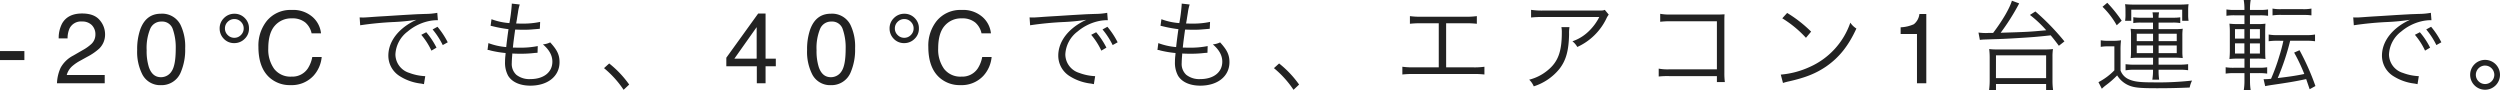 <svg xmlns="http://www.w3.org/2000/svg" width="703.679" height="25.396" viewBox="0 0 703.679 25.396">
  <path id="パス_2325" data-name="パス 2325" d="M1.162-9.064H8.025v2.529H1.162ZM17.2,0a11.418,11.418,0,0,1,1.046-4.4,8.467,8.467,0,0,1,3.548-3.4l2.625-1.518a12.359,12.359,0,0,0,2.475-1.75,3.6,3.6,0,0,0,1.121-2.6,3.626,3.626,0,0,0-1.025-2.714,3.738,3.738,0,0,0-2.734-1,3.573,3.573,0,0,0-3.5,1.914,6.853,6.853,0,0,0-.574,2.844h-2.5a8.788,8.788,0,0,1,.943-4.17q1.6-2.844,5.646-2.844,3.363,0,4.915,1.818a6.083,6.083,0,0,1,1.552,4.047,5.5,5.5,0,0,1-1.654,4.02A16.2,16.2,0,0,1,25.648-7.41L23.775-6.371A12.132,12.132,0,0,0,21.67-4.963a5.13,5.13,0,0,0-1.723,2.639H30.639V0ZM46.471-19.578a5.785,5.785,0,0,1,5.5,3.131,14.007,14.007,0,0,1,1.313,6.631,15.967,15.967,0,0,1-1.189,6.6A5.823,5.823,0,0,1,46.457.533a5.641,5.641,0,0,1-5.25-3.062,14.023,14.023,0,0,1-1.436-6.863,16.957,16.957,0,0,1,.861-5.729Q42.246-19.578,46.471-19.578ZM46.443-1.709a3.5,3.5,0,0,0,3.049-1.7q1.135-1.7,1.135-6.316a15.606,15.606,0,0,0-.82-5.489,3.121,3.121,0,0,0-3.186-2.153,3.33,3.33,0,0,0-3.179,2.044,14.114,14.114,0,0,0-1,6.022,14.789,14.789,0,0,0,.643,4.813Q44.064-1.709,46.443-1.709ZM67.129-19.564a3.965,3.965,0,0,1,2.926,1.2,3.983,3.983,0,0,1,1.189,2.919,3.925,3.925,0,0,1-1.237,2.96,4.037,4.037,0,0,1-2.878,1.183,3.918,3.918,0,0,1-2.98-1.23,4.05,4.05,0,0,1-1.162-2.871,3.981,3.981,0,0,1,1.224-2.953A4.019,4.019,0,0,1,67.129-19.564Zm-2.652,4.143a2.523,2.523,0,0,0,.779,1.846,2.554,2.554,0,0,0,1.873.779,2.541,2.541,0,0,0,1.839-.772,2.536,2.536,0,0,0,.786-1.88,2.534,2.534,0,0,0-.772-1.846,2.516,2.516,0,0,0-1.853-.779,2.572,2.572,0,0,0-1.866.772A2.536,2.536,0,0,0,64.477-15.422Zm18.785-5.209a8.23,8.23,0,0,1,5.92,2.01,7.1,7.1,0,0,1,2.338,4.566H88.867a5.52,5.52,0,0,0-1.8-3.076,5.7,5.7,0,0,0-3.78-1.135A6.062,6.062,0,0,0,78.5-16.181Q76.672-14.1,76.672-9.789a9.284,9.284,0,0,0,1.647,5.722,5.756,5.756,0,0,0,4.915,2.194,5.193,5.193,0,0,0,4.58-2.311,8.787,8.787,0,0,0,1.244-3.2h2.652a9.063,9.063,0,0,1-2.352,5.318A8.367,8.367,0,0,1,82.906.52,8.517,8.517,0,0,1,77.027-1.6Q73.9-4.4,73.9-10.254a11.055,11.055,0,0,1,2.352-7.287A8.59,8.59,0,0,1,83.262-20.631Zm19.285,4.307a93.214,93.214,0,0,1,9.66-.924,57.3,57.3,0,0,0,6.16-.616,18.329,18.329,0,0,0-2.66,1.484c-3.332,2.268-5.236,5.348-5.236,8.6a6.779,6.779,0,0,0,3.108,5.712A14.124,14.124,0,0,0,119.627.084c.5.084.56.112.868.168l.364-2.268h-.28a14.351,14.351,0,0,1-4.2-.9,5.49,5.49,0,0,1-3.92-5.18A8.558,8.558,0,0,1,115.9-14.56a13.772,13.772,0,0,1,5.376-2.8,11.744,11.744,0,0,1,3.136-.392l-.168-2.072a18.911,18.911,0,0,1-3.332.308l-1.6.056c-.924.028-1.288.056-4.732.252l-4.4.28c-3.444.2-3.612.224-5.18.336-.868.056-1.2.084-1.6.084-.2,0-.476,0-1.008-.028Zm17.192,2.688a19.691,19.691,0,0,1,2.856,4.452l1.428-.84a21.256,21.256,0,0,0-2.884-4.34Zm3.192-1.512a22.158,22.158,0,0,1,2.856,4.4l1.4-.784A22.691,22.691,0,0,0,124.3-15.9ZM138.387-9.38a2.919,2.919,0,0,1,.868.168,29.515,29.515,0,0,0,4.228.7c-.028.252-.028.252-.056.672a14.806,14.806,0,0,0-.112,1.848,7.592,7.592,0,0,0,.868,3.864c1.092,1.792,3.332,2.8,6.272,2.8,4.9,0,8.2-2.66,8.2-6.608,0-2.044-.644-3.416-2.632-5.572a5.541,5.541,0,0,1-2.044.56c1.792,1.54,2.66,3.108,2.66,4.872,0,2.968-2.436,4.9-6.188,4.9a5.887,5.887,0,0,1-3.948-1.2,4.133,4.133,0,0,1-1.288-3.36c0-.476.056-1.4.112-2.072a5.083,5.083,0,0,0,.028-.56c1.26.056,1.708.056,2.408.056a32.31,32.31,0,0,0,3.948-.224c.392-.028.476-.028.756-.056l.056-1.876a24.482,24.482,0,0,1-5.152.448c-.392,0-.784,0-1.848-.028.168-1.568.2-1.848.644-5.068,1.54.056,2.016.056,2.464.056.812,0,1.652-.028,2.52-.112,1.4-.112,1.4-.112,1.96-.168l.084-1.932a22.721,22.721,0,0,1-5.124.476c-.448,0-.84,0-1.624-.028.14-.784.2-1.064.28-1.68.252-1.54.252-1.54.28-1.792a14.4,14.4,0,0,1,.448-1.876l-2.24-.252v.224a44.063,44.063,0,0,1-.672,5.264,18.07,18.07,0,0,1-5.04-1.092l-.252,1.848c.392.084.5.112.868.2a37.206,37.206,0,0,0,4.172.756c-.224,1.484-.5,3.668-.644,5.04a18.619,18.619,0,0,1-5.012-1.12Zm32.788,5.124a27.946,27.946,0,0,1,5.516,6.1L178.259.364a28.531,28.531,0,0,0-5.628-5.936Zm42.968-2.676V-15.8l-6.275,8.873ZM214.184,0V-4.785H205.6V-7.191l8.969-12.441h2.078v12.7h2.885v2.146h-2.885V0Zm20.85-19.578a5.785,5.785,0,0,1,5.5,3.131,14.007,14.007,0,0,1,1.313,6.631,15.967,15.967,0,0,1-1.189,6.6A5.823,5.823,0,0,1,235.02.533a5.641,5.641,0,0,1-5.25-3.062,14.023,14.023,0,0,1-1.436-6.863,16.957,16.957,0,0,1,.861-5.729Q230.809-19.578,235.033-19.578Zm-.027,17.869a3.5,3.5,0,0,0,3.049-1.7q1.135-1.7,1.135-6.316a15.606,15.606,0,0,0-.82-5.489,3.121,3.121,0,0,0-3.186-2.153A3.33,3.33,0,0,0,232-15.319,14.114,14.114,0,0,0,231-9.3a14.789,14.789,0,0,0,.643,4.813Q232.627-1.709,235.006-1.709Zm20.686-17.855a3.965,3.965,0,0,1,2.926,1.2,3.983,3.983,0,0,1,1.189,2.919,3.925,3.925,0,0,1-1.237,2.96,4.037,4.037,0,0,1-2.878,1.183,3.918,3.918,0,0,1-2.98-1.23,4.05,4.05,0,0,1-1.162-2.871,3.981,3.981,0,0,1,1.224-2.953A4.019,4.019,0,0,1,255.691-19.564Zm-2.652,4.143a2.523,2.523,0,0,0,.779,1.846,2.554,2.554,0,0,0,1.873.779,2.541,2.541,0,0,0,1.839-.772,2.536,2.536,0,0,0,.786-1.88,2.534,2.534,0,0,0-.772-1.846,2.516,2.516,0,0,0-1.853-.779,2.572,2.572,0,0,0-1.866.772A2.536,2.536,0,0,0,253.039-15.422Zm18.785-5.209a8.23,8.23,0,0,1,5.92,2.01,7.1,7.1,0,0,1,2.338,4.566H277.43a5.52,5.52,0,0,0-1.8-3.076,5.7,5.7,0,0,0-3.78-1.135,6.062,6.062,0,0,0-4.792,2.085q-1.825,2.085-1.825,6.392a9.284,9.284,0,0,0,1.647,5.722A5.756,5.756,0,0,0,271.8-1.873a5.193,5.193,0,0,0,4.58-2.311,8.787,8.787,0,0,0,1.244-3.2h2.652a9.063,9.063,0,0,1-2.352,5.318A8.367,8.367,0,0,1,271.469.52,8.517,8.517,0,0,1,265.59-1.6q-3.131-2.8-3.131-8.654a11.055,11.055,0,0,1,2.352-7.287A8.59,8.59,0,0,1,271.824-20.631Zm19.285,4.307a93.214,93.214,0,0,1,9.66-.924,57.3,57.3,0,0,0,6.16-.616,18.328,18.328,0,0,0-2.66,1.484c-3.332,2.268-5.236,5.348-5.236,8.6a6.779,6.779,0,0,0,3.108,5.712A14.124,14.124,0,0,0,308.189.084c.5.084.56.112.868.168l.364-2.268h-.28a14.351,14.351,0,0,1-4.2-.9,5.49,5.49,0,0,1-3.92-5.18,8.558,8.558,0,0,1,3.444-6.468,13.772,13.772,0,0,1,5.376-2.8,11.744,11.744,0,0,1,3.136-.392l-.168-2.072a18.91,18.91,0,0,1-3.332.308l-1.6.056c-.924.028-1.288.056-4.732.252l-4.4.28c-3.444.2-3.612.224-5.18.336-.868.056-1.2.084-1.6.084-.2,0-.476,0-1.008-.028ZM308.3-13.636a19.69,19.69,0,0,1,2.856,4.452l1.428-.84a21.257,21.257,0,0,0-2.884-4.34Zm3.192-1.512a22.158,22.158,0,0,1,2.856,4.4l1.4-.784a22.691,22.691,0,0,0-2.884-4.368ZM326.949-9.38a2.919,2.919,0,0,1,.868.168,29.514,29.514,0,0,0,4.228.7c-.028.252-.028.252-.056.672a14.8,14.8,0,0,0-.112,1.848,7.593,7.593,0,0,0,.868,3.864c1.092,1.792,3.332,2.8,6.272,2.8,4.9,0,8.2-2.66,8.2-6.608,0-2.044-.644-3.416-2.632-5.572a5.542,5.542,0,0,1-2.044.56c1.792,1.54,2.66,3.108,2.66,4.872,0,2.968-2.436,4.9-6.188,4.9a5.886,5.886,0,0,1-3.948-1.2,4.133,4.133,0,0,1-1.288-3.36c0-.476.056-1.4.112-2.072a5.086,5.086,0,0,0,.028-.56c1.26.056,1.708.056,2.408.056a32.31,32.31,0,0,0,3.948-.224c.392-.028.476-.028.756-.056l.056-1.876a24.482,24.482,0,0,1-5.152.448c-.392,0-.784,0-1.848-.028.168-1.568.2-1.848.644-5.068,1.54.056,2.016.056,2.464.056.812,0,1.652-.028,2.52-.112,1.4-.112,1.4-.112,1.96-.168l.084-1.932a22.721,22.721,0,0,1-5.124.476c-.448,0-.84,0-1.624-.028.14-.784.2-1.064.28-1.68.252-1.54.252-1.54.28-1.792a14.4,14.4,0,0,1,.448-1.876l-2.24-.252v.224a44.063,44.063,0,0,1-.672,5.264,18.07,18.07,0,0,1-5.04-1.092l-.252,1.848c.392.084.5.112.868.2a37.207,37.207,0,0,0,4.172.756c-.224,1.484-.5,3.668-.644,5.04a18.619,18.619,0,0,1-5.012-1.12Zm32.788,5.124a27.945,27.945,0,0,1,5.516,6.1L366.821.364a28.531,28.531,0,0,0-5.628-5.936Zm48.468-12.628h5.4a25.5,25.5,0,0,1,3.248.14V-18.9a20.352,20.352,0,0,1-3.276.168H401.289a20.352,20.352,0,0,1-3.276-.168v2.156a25.5,25.5,0,0,1,3.248-.14h4.872v12.4h-7a19.967,19.967,0,0,1-3.248-.168v2.184a25.559,25.559,0,0,1,3.22-.14h16.632a25.775,25.775,0,0,1,3.248.14V-4.648a20.146,20.146,0,0,1-3.276.168h-7.5Zm44.66-3.78c-.5.2-.5.2-2.38.2H435.449a20.522,20.522,0,0,1-3.332-.2v2.156a27.035,27.035,0,0,1,3.3-.14h15.9a14.855,14.855,0,0,1-3.136,4.172,12.122,12.122,0,0,1-4.424,2.66,5.5,5.5,0,0,1,1.372,1.6,16.759,16.759,0,0,0,8.176-7.98,5.025,5.025,0,0,1,.672-1.12Zm-12.208,4.872a7.4,7.4,0,0,1,.112,1.512c0,5.46-1.092,8.316-4.06,10.7a13.158,13.158,0,0,1-5.124,2.576A5.476,5.476,0,0,1,432.873.868a15.253,15.253,0,0,0,7.168-4.844c1.9-2.408,2.688-5.18,2.772-9.856a10.154,10.154,0,0,1,.112-1.96ZM484.421-2.016v1.68h2.24a18.758,18.758,0,0,1-.14-2.548V-17.22c0-1.008,0-1.484.056-2.184-.7.028-1.092.056-1.456.056h-13.44a15.316,15.316,0,0,1-3.22-.2v2.24a23.474,23.474,0,0,1,3.22-.14h12.74V-3.92H471.093a13.69,13.69,0,0,1-3.052-.2V-1.9a22.527,22.527,0,0,1,3-.112Zm18.4-16.268a30.919,30.919,0,0,1,6.664,5.488l1.456-1.736a36.476,36.476,0,0,0-6.748-5.264Zm.2,18.2a14.713,14.713,0,0,1,1.68-.448c4.676-1.064,7.56-2.212,10.444-4.172,3.7-2.548,6.3-5.824,8.54-10.7a5.608,5.608,0,0,1-1.708-1.652,21.157,21.157,0,0,1-11.424,12.46A24.371,24.371,0,0,1,502.4-2.436Zm33.116-13.779V-15.75a10.025,10.025,0,0,0,3.719-.868A4.279,4.279,0,0,0,541.42-19.5h1.941V0h-2.625V-13.863Zm24.737-.3-.672.028a16.731,16.731,0,0,1-2.156-.14l.392,2.072a12.424,12.424,0,0,1,1.316-.112c.868-.028,1.652-.056,2.324-.084,2.212-.056,3.64-.112,6.384-.28,4.76-.28,6.076-.392,9.912-.812.84,1.008,1.2,1.456,2.3,2.94l1.568-1.232a67.207,67.207,0,0,0-8.176-8.428l-1.54.98a31.469,31.469,0,0,1,4.592,4.312c-4.732.448-5.348.476-12.824.7a62.849,62.849,0,0,0,4.9-7.672c.224-.42.224-.42.308-.588l-2.044-.756c-.644,2.156-2.66,5.6-5.292,9.072Zm2.1,16.072V.2h14.112V1.9h1.96a19.082,19.082,0,0,1-.168-2.6V-7.392a13.51,13.51,0,0,1,.14-2.24,15.767,15.767,0,0,1-2.212.112H563.273a15.516,15.516,0,0,1-2.212-.112,18.844,18.844,0,0,1,.14,2.24V-.7a21,21,0,0,1-.168,2.6Zm0-9.772h14.112v6.412H562.965Zm44.212.672v1.96H601.8a18.973,18.973,0,0,1-2.352-.14V-3.64a14.233,14.233,0,0,1,2.352-.168h5.376v.364a15.6,15.6,0,0,1-.2,2.436h1.932a16.371,16.371,0,0,1-.168-2.436v-.364h5.908a15.273,15.273,0,0,1,2.408.14V-5.376a17.641,17.641,0,0,1-2.408.14h-5.908V-7.2h4.62a17.779,17.779,0,0,1,2.184.112,12.2,12.2,0,0,1-.112-1.82v-4.564a12.992,12.992,0,0,1,.112-1.876,15.842,15.842,0,0,1-2.184.112h-4.62V-17.08h3.948a11.527,11.527,0,0,1,2.156.14v-1.624a13.418,13.418,0,0,1-2.072.112h-4.032a7.512,7.512,0,0,1,.14-1.512h-1.848a8.949,8.949,0,0,1,.14,1.512h-3.416a11.2,11.2,0,0,1-2.128-.14v1.652a11.709,11.709,0,0,1,2.156-.14h3.388v1.848h-4.144a15.661,15.661,0,0,1-2.156-.112,11.813,11.813,0,0,1,.112,1.876V-8.9a11.738,11.738,0,0,1-.112,1.82,16.74,16.74,0,0,1,2.156-.112Zm0-6.748v2.072h-4.592v-2.072Zm1.568,0h5.1v2.072h-5.1Zm-1.568,3.3v2.156h-4.592V-10.64Zm1.568,0h5.1v2.156h-5.1Zm-9.324-8.68a11.076,11.076,0,0,1-.112,1.736h1.736V-20.72h14.336v3.136h1.792a10.49,10.49,0,0,1-.112-1.792v-1.176a10.055,10.055,0,0,1,.112-1.708,23.468,23.468,0,0,1-2.6.112H601.885a22.616,22.616,0,0,1-2.576-.112,10.848,10.848,0,0,1,.112,1.736Zm-6.468-2.212a23.3,23.3,0,0,1,4,5.208l1.4-1.288a38.135,38.135,0,0,0-4.06-5.04Zm-.5,11.284a10.969,10.969,0,0,1,2.044-.14h1.792V-3.64a17.425,17.425,0,0,1-4.48,3.332l.952,1.848a11.611,11.611,0,0,1,1.064-.924,25.825,25.825,0,0,0,3.248-2.828,7.166,7.166,0,0,0,2.94,2.66c1.652.784,3.164.952,8.316.952,3.108,0,5.88-.056,9.156-.2a7.405,7.405,0,0,1,.672-1.96,85.557,85.557,0,0,1-11.284.5c-3.388,0-5.012-.2-6.412-.812a4.327,4.327,0,0,1-2.436-2.52V-9.128a20.9,20.9,0,0,1,.14-2.968,13.289,13.289,0,0,1-2.156.14h-1.4a11.169,11.169,0,0,1-2.156-.14Zm42,7.392h2.436a14.434,14.434,0,0,1,2.408.14V-4.508a12.977,12.977,0,0,1-2.324.14h-2.52V-6.944h1.82a18.143,18.143,0,0,1,2.548.112c-.056-.588-.084-1.4-.084-2.772V-14.14c0-1.288.028-2.072.084-2.632a16.322,16.322,0,0,1-2.436.112h-1.932v-2.464h2.66a14,14,0,0,1,2.436.14v-1.792a14.52,14.52,0,0,1-2.492.14h-2.6V-21a14.065,14.065,0,0,1,.2-2.436h-1.96a14.291,14.291,0,0,1,.2,2.436v.364h-2.6a14.158,14.158,0,0,1-2.464-.14v1.792a14.393,14.393,0,0,1,2.436-.14h2.632v2.464h-1.624a20.737,20.737,0,0,1-2.6-.112,22.877,22.877,0,0,1,.112,2.688V-9.6a24.176,24.176,0,0,1-.112,2.772,22.5,22.5,0,0,1,2.716-.112h1.512v2.576h-2.856a13.8,13.8,0,0,1-2.436-.14v1.792a14.758,14.758,0,0,1,2.464-.14h2.828V-.588a15.384,15.384,0,0,1-.2,2.548h1.96a15.048,15.048,0,0,1-.2-2.52Zm0-5.516v-2.856h2.8v2.856Zm0-4.2v-2.66h2.8v2.66Zm-1.568-2.66v2.66H630.25v-2.66Zm0,4v2.856H630.25v-2.856Zm10.976-.728a43.518,43.518,0,0,1-1.12,4.228,54.936,54.936,0,0,1-2.352,6.468,14.675,14.675,0,0,1-2.1.112l.448,1.96c.532-.112.868-.168,1.54-.28,5.236-.756,7.308-1.12,10-1.708.252.728.252.728.98,2.856l1.624-.9a68.619,68.619,0,0,0-4.48-10.08l-1.512.672a49,49,0,0,1,2.856,6.02c-2.436.5-4,.728-7.476,1.148a67.922,67.922,0,0,0,3.5-10.5h4.508a15.336,15.336,0,0,1,2.492.14v-1.9a11.75,11.75,0,0,1-2.492.168h-8.064a11.907,11.907,0,0,1-2.492-.168v1.9a15.382,15.382,0,0,1,2.464-.14Zm-3.052-7.14a15.128,15.128,0,0,1,2.492-.14h5.992c.756,0,1.456.028,1.82.056a3.4,3.4,0,0,0,.644.056v-1.9a11.306,11.306,0,0,1-2.464.168H643.3a11.6,11.6,0,0,1-2.492-.168Zm22.876,2.772a93.217,93.217,0,0,1,9.66-.924,57.3,57.3,0,0,0,6.16-.616,18.329,18.329,0,0,0-2.66,1.484c-3.332,2.268-5.236,5.348-5.236,8.6a6.779,6.779,0,0,0,3.108,5.712A14.124,14.124,0,0,0,680.761.084c.5.084.56.112.868.168l.364-2.268h-.28a14.351,14.351,0,0,1-4.2-.9,5.49,5.49,0,0,1-3.92-5.18,8.558,8.558,0,0,1,3.444-6.468,13.772,13.772,0,0,1,5.376-2.8,11.744,11.744,0,0,1,3.136-.392l-.168-2.072a18.91,18.91,0,0,1-3.332.308l-1.6.056c-.924.028-1.288.056-4.732.252l-4.4.28c-3.444.2-3.612.224-5.18.336-.868.056-1.2.084-1.6.084-.2,0-.476,0-1.008-.028Zm17.192,2.688a19.69,19.69,0,0,1,2.856,4.452l1.428-.84a21.255,21.255,0,0,0-2.884-4.34Zm3.192-1.512a22.16,22.16,0,0,1,2.856,4.4l1.4-.784a22.691,22.691,0,0,0-2.884-4.368ZM700.641-6.58a4.194,4.194,0,0,0-4.2,4.2,4.194,4.194,0,0,0,4.2,4.2,4.194,4.194,0,0,0,4.2-4.2A4.194,4.194,0,0,0,700.641-6.58Zm0,1.6a2.617,2.617,0,0,1,2.6,2.6,2.617,2.617,0,0,1-2.6,2.6,2.617,2.617,0,0,1-2.6-2.6A2.617,2.617,0,0,1,700.641-4.984Z" transform="translate(-1.162 23.436)" fill="#222"/>
</svg>
